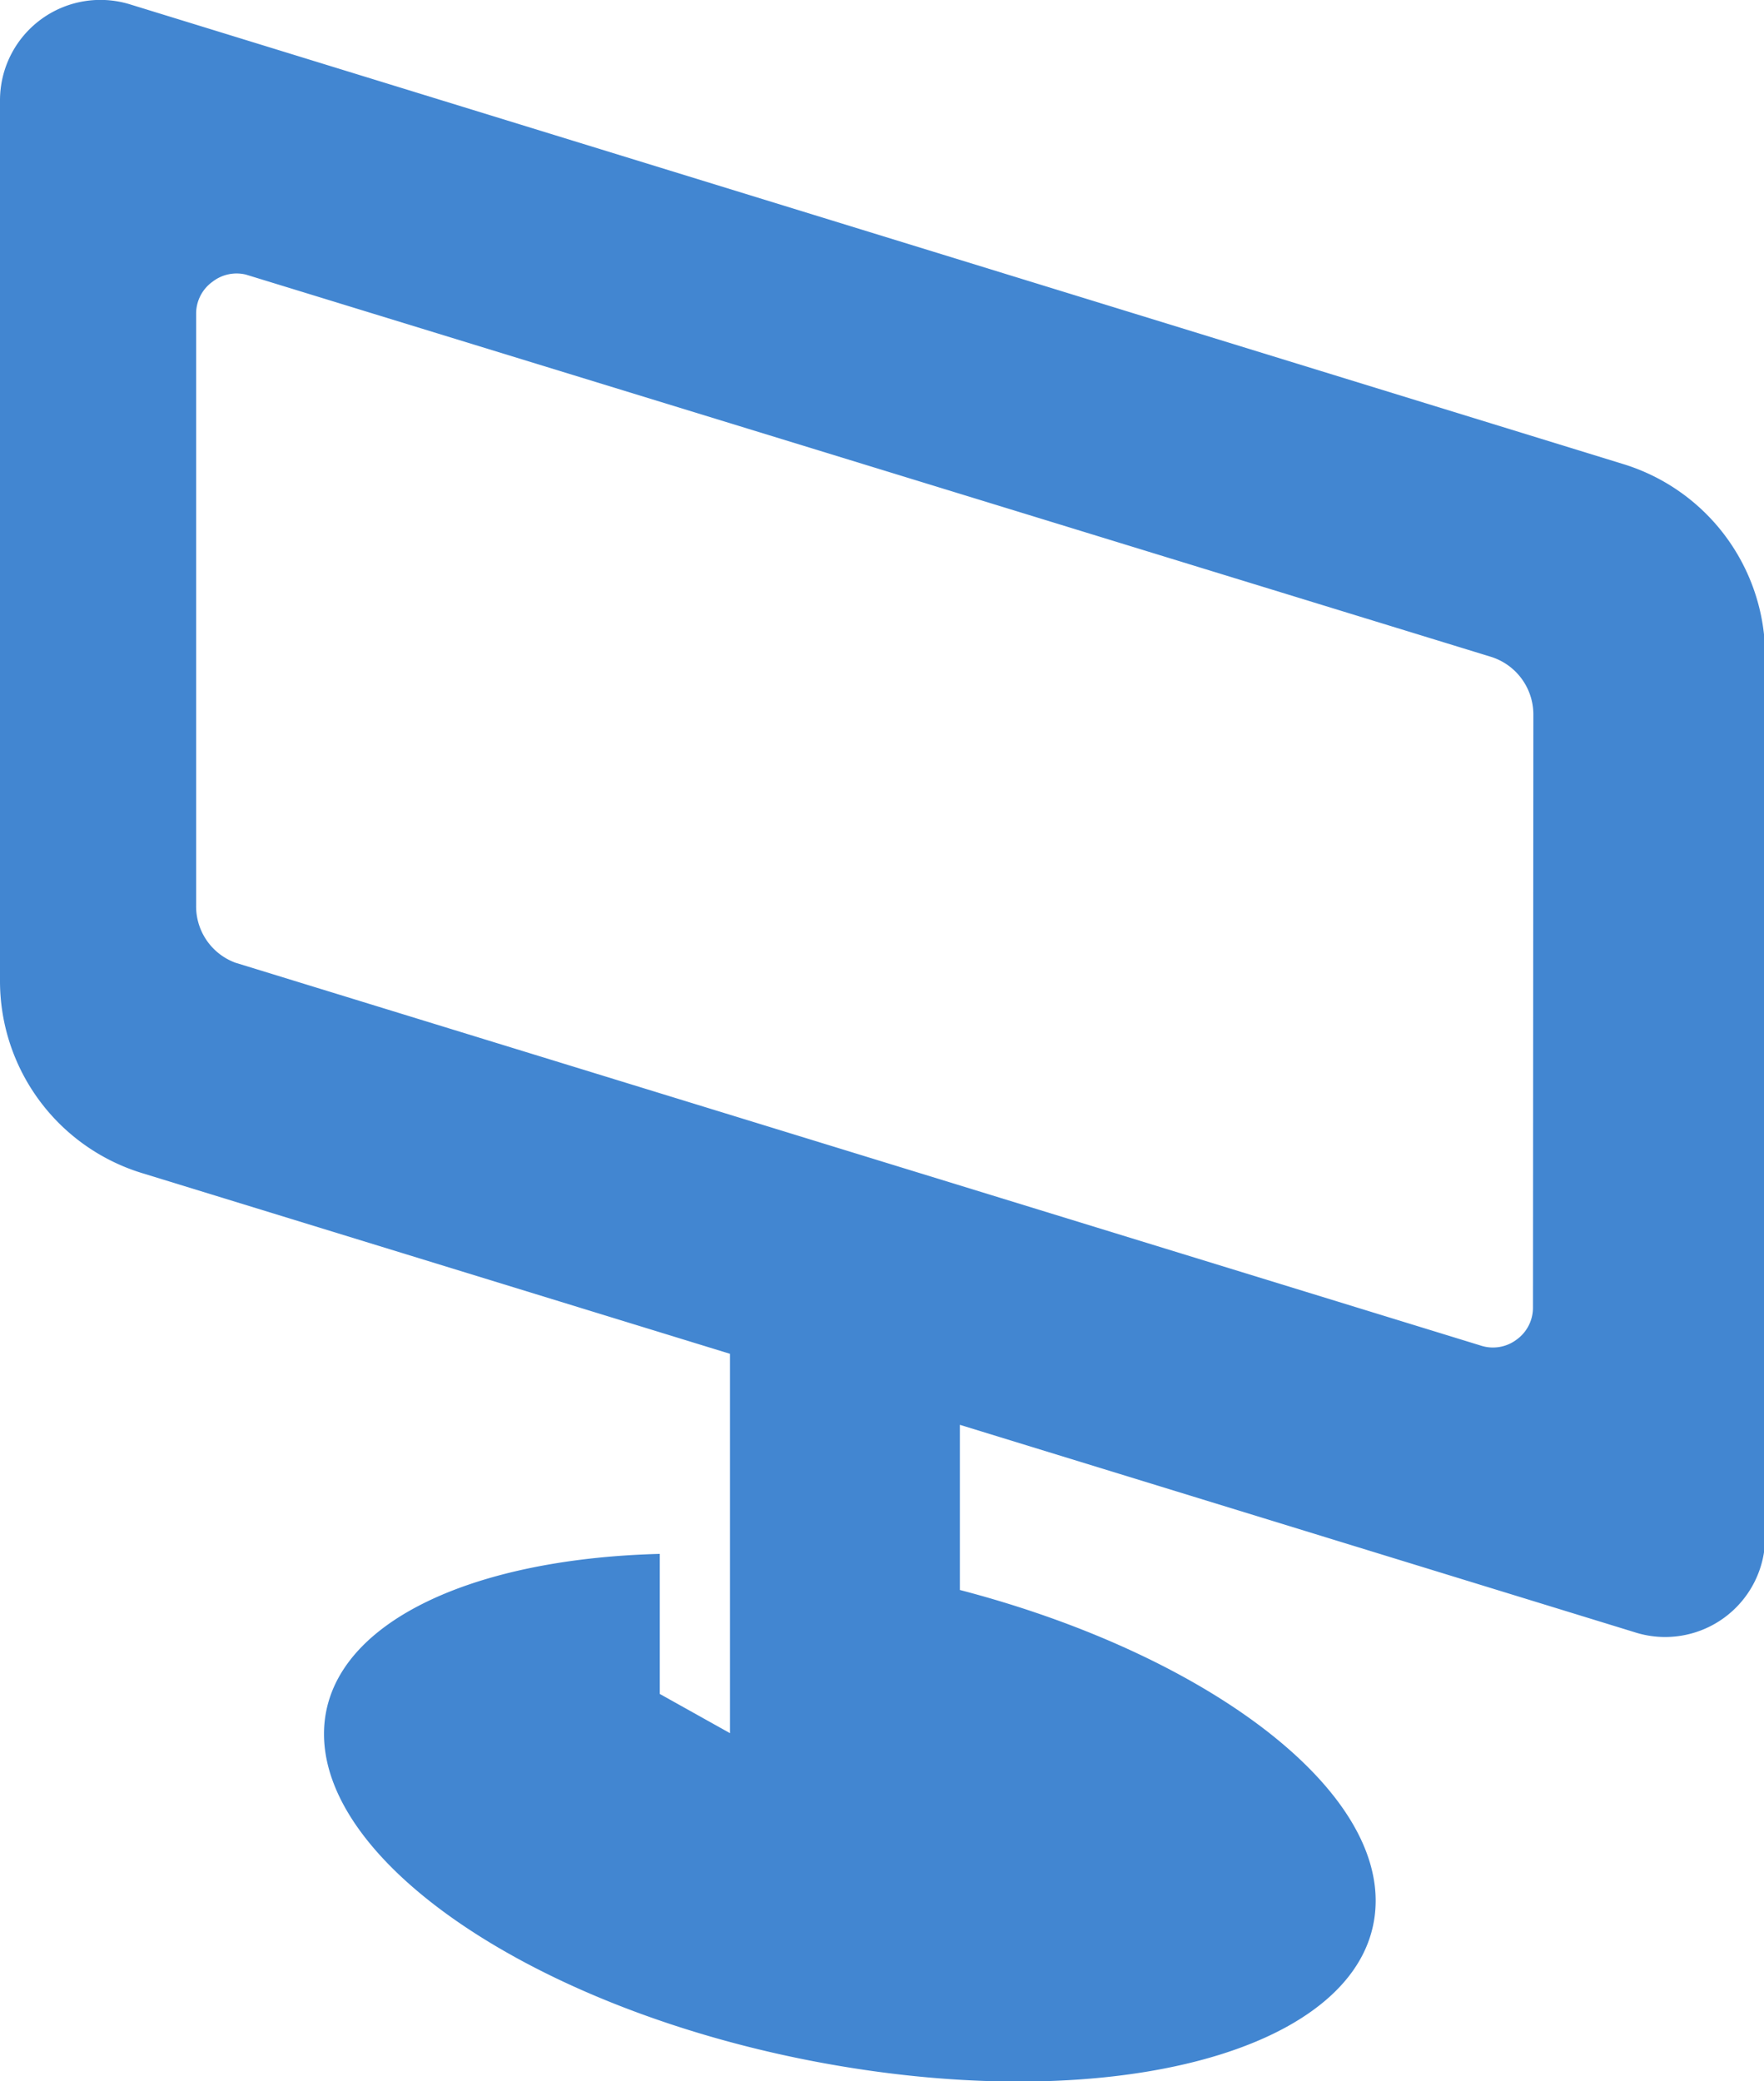 <svg xmlns="http://www.w3.org/2000/svg" width="44.97" height="53.05" viewBox="0 0 44.97 53.05"><defs><style>.cls-1{fill:#4286d1;}</style></defs><g id="レイヤー_2" data-name="レイヤー 2"><g id="お問い合わせ"><path class="cls-1" d="M41.35,11.82,3.31.11A2.56,2.56,0,0,0,0,2.56V25A5.12,5.12,0,0,0,3.61,29.9l15,4.61v9.67l-1.79-1V39.61c-5,.13-8.56,1.88-8.56,4.59,0,3.52,6,7.33,13.43,8.51S35.07,52,35.07,48.45c0-3.06-4.54-6.34-10.6-7.92V36.32L41.65,41.6A2.55,2.55,0,0,0,45,39.16V16.71A5.12,5.12,0,0,0,41.35,11.82Zm-2.27,21.5a1,1,0,0,1-.42.83,1,1,0,0,1-.91.15L6,24.54A1.53,1.53,0,0,1,5,23.08V8a1,1,0,0,1,.42-.82A1,1,0,0,1,6.27,7L38,16.74a1.54,1.54,0,0,1,1.09,1.47Z"/></g></g></svg>